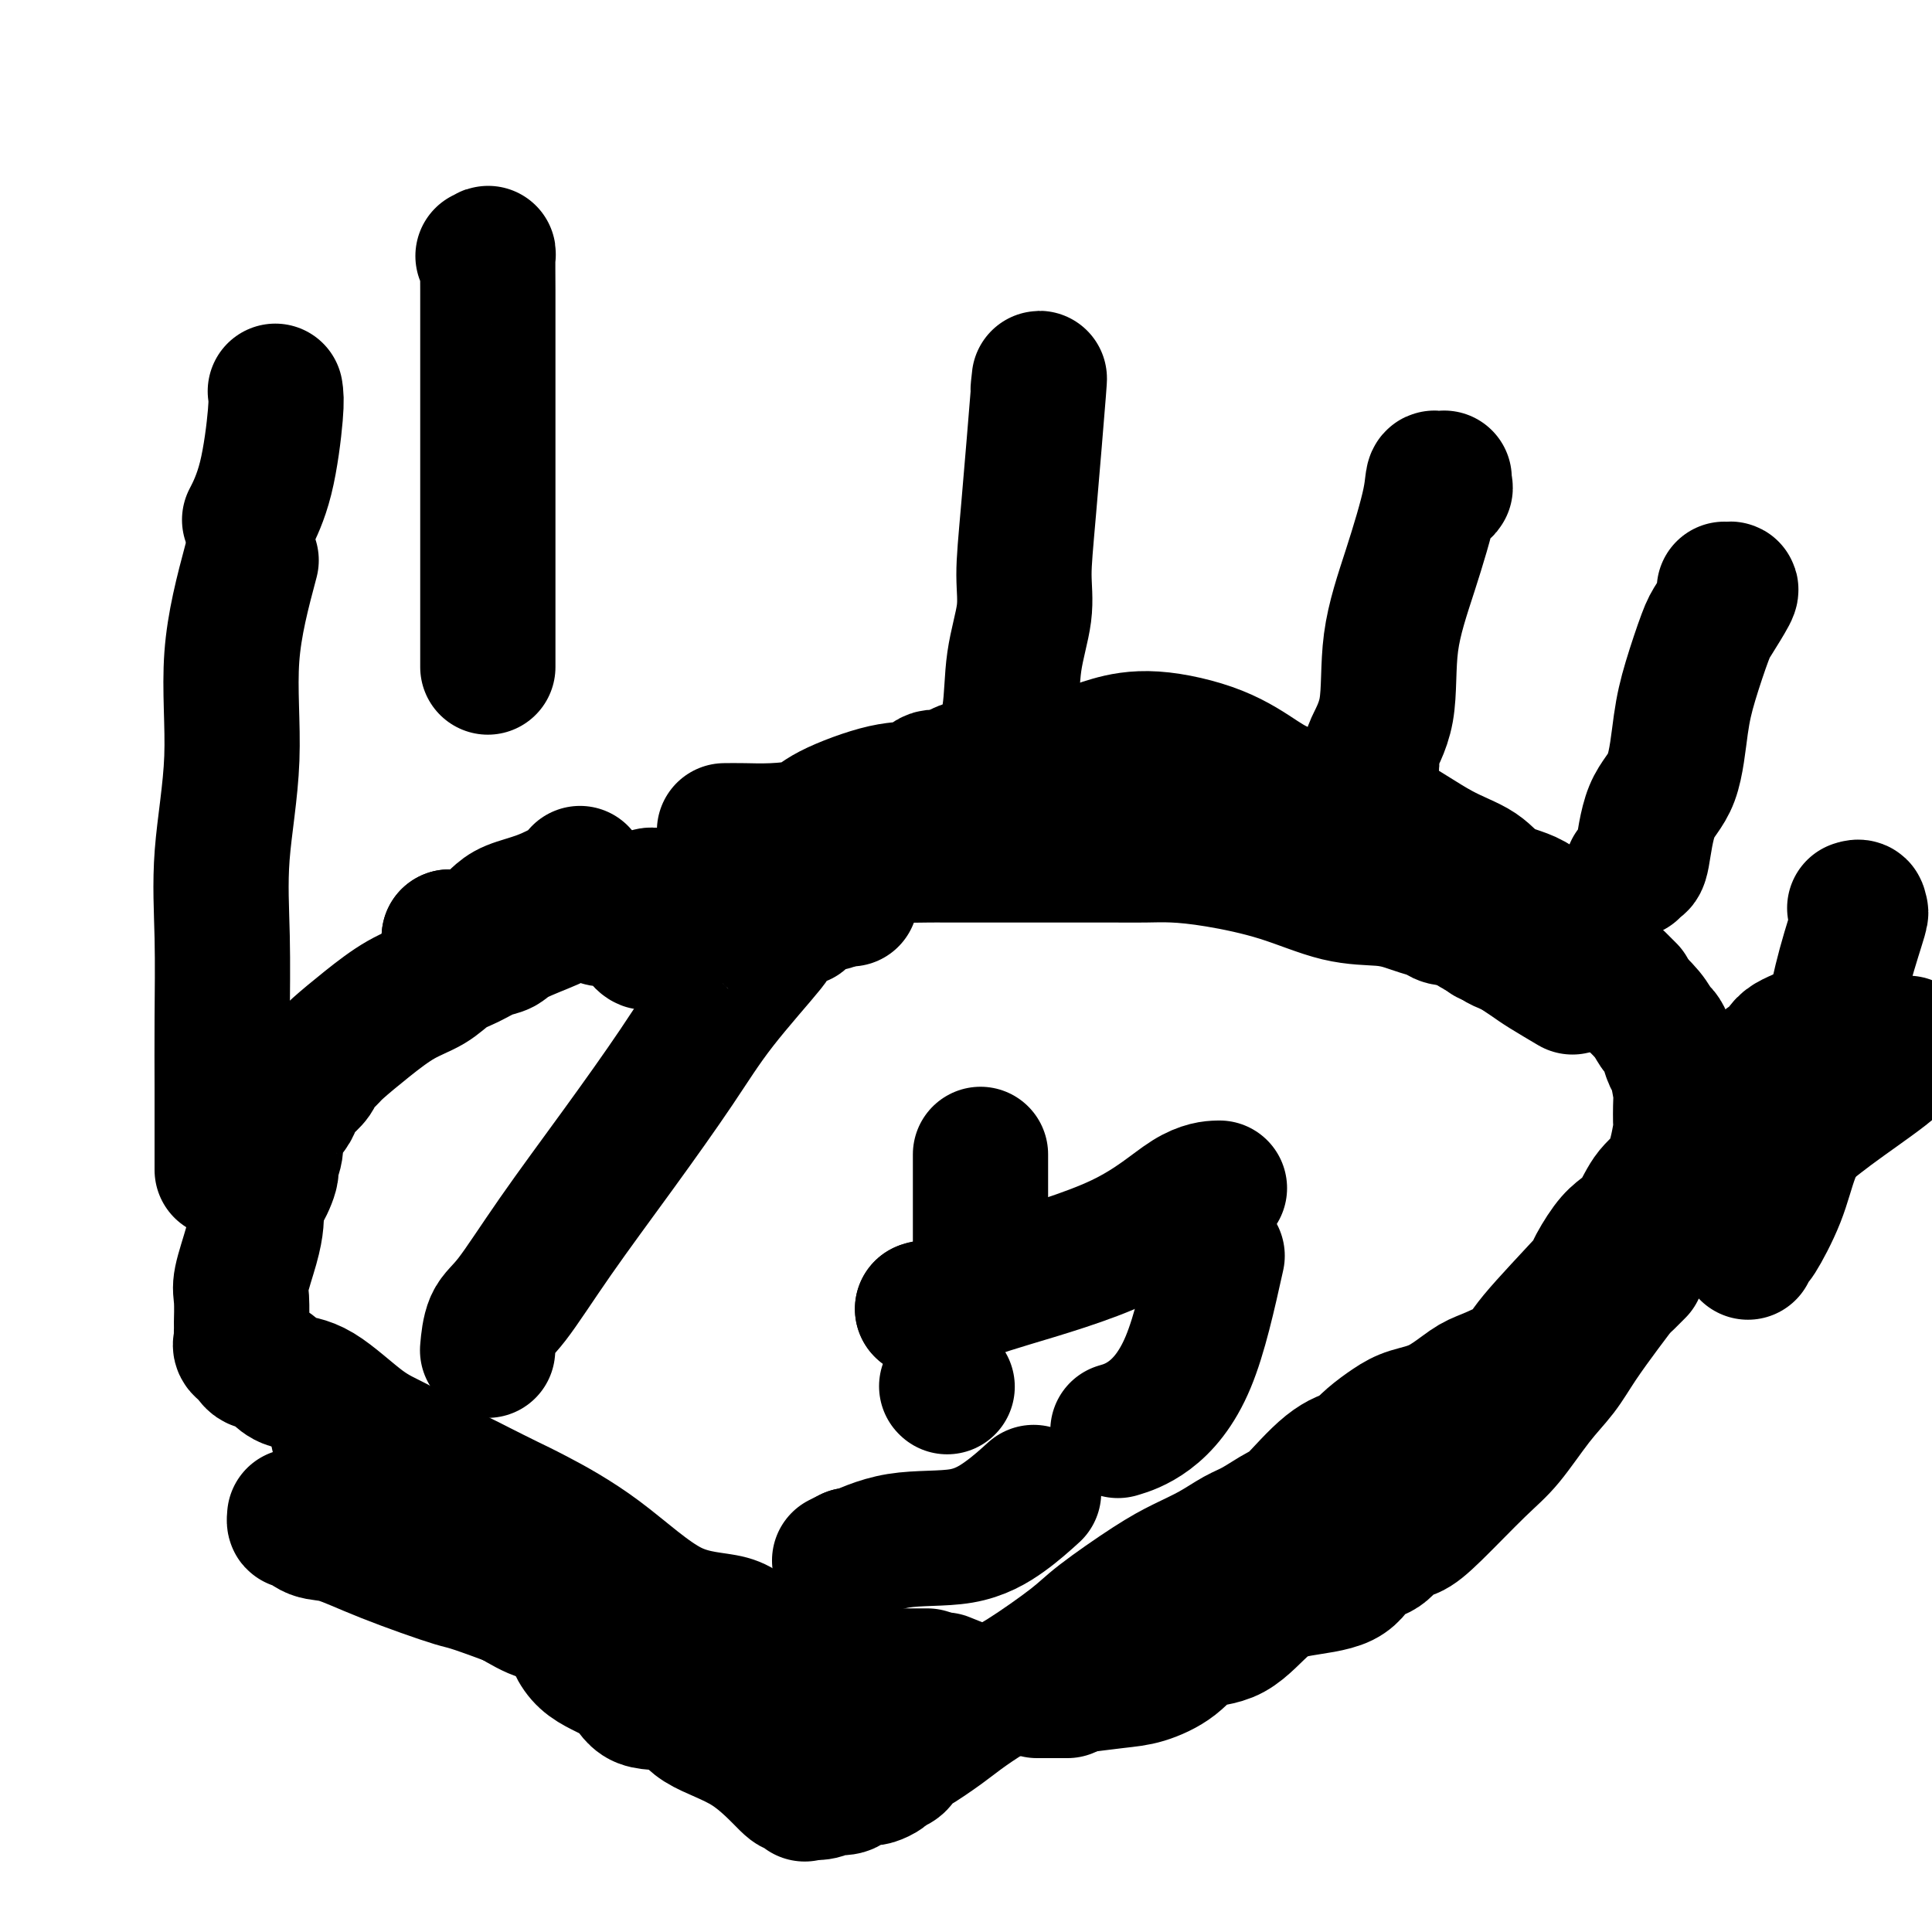 <svg viewBox='0 0 400 400' version='1.1' xmlns='http://www.w3.org/2000/svg' xmlns:xlink='http://www.w3.org/1999/xlink'><g fill='none' stroke='#000000' stroke-width='28' stroke-linecap='round' stroke-linejoin='round'><path d='M93,194c0.000,0.000 0.100,0.100 0.1,0.1'/><path d='M93,194c0.000,0.000 0.100,0.100 0.1,0.1'/><path d='M103,190c0.754,-0.694 1.509,-1.388 3,-2c1.491,-0.612 3.719,-1.144 6,-2c2.281,-0.856 4.614,-2.038 6,-3c1.386,-0.962 1.825,-1.703 2,-2c0.175,-0.297 0.088,-0.148 0,0'/><path d='M150,172c1.203,-0.014 2.406,-0.029 4,0c1.594,0.029 3.578,0.101 6,0c2.422,-0.101 5.281,-0.375 7,-1c1.719,-0.625 2.297,-1.601 5,-3c2.703,-1.399 7.530,-3.220 11,-4c3.470,-0.780 5.583,-0.520 7,-1c1.417,-0.480 2.138,-1.702 3,-2c0.862,-0.298 1.866,0.326 3,0c1.134,-0.326 2.396,-1.602 4,-2c1.604,-0.398 3.548,0.084 5,0c1.452,-0.084 2.412,-0.732 3,-1c0.588,-0.268 0.804,-0.154 2,0c1.196,0.154 3.373,0.350 6,0c2.627,-0.350 5.703,-1.244 8,-2c2.297,-0.756 3.815,-1.373 6,-2c2.185,-0.627 5.037,-1.262 9,-1c3.963,0.262 9.039,1.422 13,3c3.961,1.578 6.809,3.574 9,5c2.191,1.426 3.724,2.282 6,3c2.276,0.718 5.294,1.296 8,2c2.706,0.704 5.098,1.533 7,2c1.902,0.467 3.313,0.572 6,2c2.687,1.428 6.650,4.178 10,6c3.350,1.822 6.086,2.716 8,4c1.914,1.284 3.007,2.957 5,4c1.993,1.043 4.885,1.455 7,3c2.115,1.545 3.454,4.224 5,6c1.546,1.776 3.299,2.650 4,3c0.701,0.350 0.351,0.175 0,0'/><path d='M335,203c0.833,0.833 1.667,1.667 2,2c0.333,0.333 0.167,0.167 0,0'/><path d='M353,230c0.000,0.000 0.100,0.100 0.1,0.1'/><path d='M349,247c-0.622,2.733 -1.244,5.467 -2,7c-0.756,1.533 -1.644,1.867 -2,2c-0.356,0.133 -0.178,0.067 0,0'/><path d='M339,263c-0.833,0.833 -1.667,1.667 -2,2c-0.333,0.333 -0.167,0.167 0,0'/><path d='M335,267c-0.793,1.046 -1.586,2.093 -3,4c-1.414,1.907 -3.447,4.676 -5,7c-1.553,2.324 -2.624,4.204 -4,6c-1.376,1.796 -3.057,3.508 -5,6c-1.943,2.492 -4.148,5.765 -6,8c-1.852,2.235 -3.352,3.432 -6,6c-2.648,2.568 -6.446,6.506 -9,9c-2.554,2.494 -3.865,3.543 -5,4c-1.135,0.457 -2.094,0.321 -3,1c-0.906,0.679 -1.759,2.173 -3,3c-1.241,0.827 -2.871,0.985 -4,2c-1.129,1.015 -1.757,2.885 -4,4c-2.243,1.115 -6.099,1.474 -9,2c-2.901,0.526 -4.845,1.220 -7,3c-2.155,1.780 -4.522,4.648 -7,6c-2.478,1.352 -5.068,1.189 -7,2c-1.932,0.811 -3.205,2.596 -5,4c-1.795,1.404 -4.110,2.428 -6,3c-1.890,0.572 -3.355,0.692 -6,1c-2.645,0.308 -6.470,0.802 -8,1c-1.530,0.198 -0.765,0.099 0,0'/><path d='M221,350c-0.933,0.000 -1.867,0.000 -3,0c-1.133,0.000 -2.467,0.000 -3,0c-0.533,0.000 -0.267,0.000 0,0'/><path d='M201,350c-2.083,-0.833 -4.167,-1.667 -5,-2c-0.833,-0.333 -0.417,-0.167 0,0'/><path d='M192,347c-2.149,0.000 -4.298,0.000 -6,0c-1.702,0.000 -2.958,0.000 -5,0c-2.042,0.000 -4.869,0.000 -6,0c-1.131,0.000 -0.565,0.000 0,0'/><path d='M156,340c-1.114,-1.625 -2.227,-3.249 -5,-4c-2.773,-0.751 -7.204,-0.628 -12,-3c-4.796,-2.372 -9.957,-7.240 -15,-11c-5.043,-3.760 -9.967,-6.413 -13,-8c-3.033,-1.587 -4.175,-2.109 -6,-3c-1.825,-0.891 -4.332,-2.152 -6,-3c-1.668,-0.848 -2.496,-1.281 -4,-2c-1.504,-0.719 -3.684,-1.722 -6,-3c-2.316,-1.278 -4.769,-2.831 -7,-4c-2.231,-1.169 -4.240,-1.953 -7,-4c-2.760,-2.047 -6.269,-5.357 -9,-7c-2.731,-1.643 -4.683,-1.620 -6,-2c-1.317,-0.380 -2.000,-1.164 -3,-2c-1.000,-0.836 -2.319,-1.726 -3,-2c-0.681,-0.274 -0.726,0.068 -1,0c-0.274,-0.068 -0.777,-0.545 -1,-1c-0.223,-0.455 -0.165,-0.889 0,-1c0.165,-0.111 0.436,0.102 0,0c-0.436,-0.102 -1.581,-0.520 -2,-1c-0.419,-0.480 -0.112,-1.021 0,-1c0.112,0.021 0.028,0.603 0,0c-0.028,-0.603 -0.001,-2.390 0,-3c0.001,-0.610 -0.024,-0.043 0,-1c0.024,-0.957 0.098,-3.439 0,-5c-0.098,-1.561 -0.366,-2.202 0,-4c0.366,-1.798 1.368,-4.753 2,-7c0.632,-2.247 0.895,-3.785 1,-5c0.105,-1.215 0.053,-2.108 0,-3'/><path d='M53,250c0.565,-4.792 0.476,-2.772 1,-3c0.524,-0.228 1.659,-2.704 2,-4c0.341,-1.296 -0.112,-1.411 0,-2c0.112,-0.589 0.789,-1.652 1,-3c0.211,-1.348 -0.045,-2.981 0,-4c0.045,-1.019 0.392,-1.424 1,-2c0.608,-0.576 1.476,-1.323 2,-2c0.524,-0.677 0.703,-1.283 1,-2c0.297,-0.717 0.713,-1.543 1,-2c0.287,-0.457 0.444,-0.543 1,-1c0.556,-0.457 1.511,-1.286 2,-2c0.489,-0.714 0.513,-1.314 1,-2c0.487,-0.686 1.439,-1.457 2,-2c0.561,-0.543 0.733,-0.859 2,-2c1.267,-1.141 3.630,-3.106 6,-5c2.370,-1.894 4.749,-3.716 7,-5c2.251,-1.284 4.375,-2.031 6,-3c1.625,-0.969 2.752,-2.159 4,-3c1.248,-0.841 2.618,-1.332 4,-2c1.382,-0.668 2.777,-1.515 4,-2c1.223,-0.485 2.274,-0.610 3,-1c0.726,-0.390 1.127,-1.046 3,-2c1.873,-0.954 5.219,-2.208 7,-3c1.781,-0.792 1.998,-1.123 3,-2c1.002,-0.877 2.787,-2.299 4,-2c1.213,0.299 1.852,2.319 3,3c1.148,0.681 2.805,0.022 4,0c1.195,-0.022 1.929,0.592 3,2c1.071,1.408 2.481,3.610 3,3c0.519,-0.610 0.148,-4.031 0,-6c-0.148,-1.969 -0.074,-2.484 0,-3'/><path d='M134,186c0.528,-1.361 1.848,-0.264 3,0c1.152,0.264 2.136,-0.306 4,-1c1.864,-0.694 4.608,-1.512 6,-2c1.392,-0.488 1.433,-0.646 3,-1c1.567,-0.354 4.661,-0.904 7,-1c2.339,-0.096 3.925,0.261 6,0c2.075,-0.261 4.640,-1.142 7,-2c2.360,-0.858 4.515,-1.694 7,-2c2.485,-0.306 5.300,-0.082 8,0c2.700,0.082 5.287,0.022 7,0c1.713,-0.022 2.554,-0.006 4,0c1.446,0.006 3.497,0.002 5,0c1.503,-0.002 2.459,-0.000 4,0c1.541,0.000 3.667,0.000 5,0c1.333,-0.000 1.874,0.000 4,0c2.126,-0.000 5.836,-0.001 8,0c2.164,0.001 2.782,0.002 4,0c1.218,-0.002 3.037,-0.007 5,0c1.963,0.007 4.069,0.027 6,0c1.931,-0.027 3.688,-0.099 6,0c2.312,0.099 5.178,0.369 9,1c3.822,0.631 8.598,1.622 13,3c4.402,1.378 8.429,3.143 12,4c3.571,0.857 6.686,0.808 9,1c2.314,0.192 3.828,0.626 5,1c1.172,0.374 2.001,0.689 3,1c0.999,0.311 2.168,0.619 3,1c0.832,0.381 1.326,0.834 2,1c0.674,0.166 1.528,0.045 2,0c0.472,-0.045 0.564,-0.013 1,0c0.436,0.013 1.218,0.006 2,0'/><path d='M304,190c9.833,2.405 3.917,1.917 2,2c-1.917,0.083 0.167,0.738 1,1c0.833,0.262 0.417,0.131 0,0'/><path d='M308,194c0.833,0.000 1.667,0.000 2,0c0.333,0.000 0.167,0.000 0,0'/><path d='M310,194c-0.222,0.311 -0.444,0.622 0,1c0.444,0.378 1.556,0.822 2,1c0.444,0.178 0.222,0.089 0,0'/><path d='M314,197c1.077,0.708 2.155,1.417 3,2c0.845,0.583 1.458,1.042 3,2c1.542,0.958 4.012,2.417 5,3c0.988,0.583 0.494,0.292 0,0'/><path d='M332,200c0.612,1.027 1.225,2.053 2,3c0.775,0.947 1.713,1.814 3,3c1.287,1.186 2.922,2.693 4,4c1.078,1.307 1.598,2.416 2,3c0.402,0.584 0.686,0.644 1,1c0.314,0.356 0.659,1.008 1,2c0.341,0.992 0.680,2.324 1,3c0.320,0.676 0.623,0.696 1,2c0.377,1.304 0.829,3.892 1,5c0.171,1.108 0.061,0.735 0,2c-0.061,1.265 -0.074,4.170 0,5c0.074,0.830 0.235,-0.413 0,1c-0.235,1.413 -0.866,5.481 -2,8c-1.134,2.519 -2.771,3.488 -4,5c-1.229,1.512 -2.051,3.565 -3,5c-0.949,1.435 -2.027,2.250 -3,3c-0.973,0.750 -1.843,1.435 -3,3c-1.157,1.565 -2.603,4.009 -3,5c-0.397,0.991 0.255,0.528 -2,3c-2.255,2.472 -7.417,7.877 -10,11c-2.583,3.123 -2.589,3.964 -4,5c-1.411,1.036 -4.228,2.269 -6,3c-1.772,0.731 -2.498,0.961 -4,2c-1.502,1.039 -3.781,2.886 -6,4c-2.219,1.114 -4.378,1.494 -6,2c-1.622,0.506 -2.706,1.136 -4,2c-1.294,0.864 -2.798,1.961 -4,3c-1.202,1.039 -2.101,2.019 -3,3'/><path d='M281,301c-5.421,3.153 -2.474,1.534 -2,1c0.474,-0.534 -1.527,0.016 -4,2c-2.473,1.984 -5.419,5.402 -7,7c-1.581,1.598 -1.797,1.376 -3,2c-1.203,0.624 -3.394,2.096 -5,3c-1.606,0.904 -2.629,1.242 -4,2c-1.371,0.758 -3.092,1.935 -5,3c-1.908,1.065 -4.004,2.018 -6,3c-1.996,0.982 -3.893,1.994 -7,4c-3.107,2.006 -7.423,5.006 -10,7c-2.577,1.994 -3.414,2.983 -6,5c-2.586,2.017 -6.920,5.063 -10,7c-3.080,1.937 -4.905,2.766 -7,4c-2.095,1.234 -4.458,2.873 -6,4c-1.542,1.127 -2.263,1.741 -4,3c-1.737,1.259 -4.492,3.163 -6,4c-1.508,0.837 -1.770,0.606 -2,1c-0.230,0.394 -0.429,1.412 -1,2c-0.571,0.588 -1.514,0.745 -2,1c-0.486,0.255 -0.515,0.608 -1,1c-0.485,0.392 -1.426,0.822 -2,1c-0.574,0.178 -0.781,0.104 -1,0c-0.219,-0.104 -0.449,-0.238 -1,0c-0.551,0.238 -1.425,0.847 -2,1c-0.575,0.153 -0.853,-0.151 -1,0c-0.147,0.151 -0.162,0.759 -1,1c-0.838,0.241 -2.498,0.117 -3,0c-0.502,-0.117 0.154,-0.227 0,0c-0.154,0.227 -1.118,0.792 -2,1c-0.882,0.208 -1.680,0.059 -2,0c-0.320,-0.059 -0.160,-0.030 0,0'/><path d='M168,371c-2.434,0.689 -1.019,0.412 -1,0c0.019,-0.412 -1.359,-0.959 -2,-1c-0.641,-0.041 -0.546,0.423 -2,-1c-1.454,-1.423 -4.458,-4.733 -8,-7c-3.542,-2.267 -7.623,-3.490 -10,-5c-2.377,-1.510 -3.049,-3.308 -5,-4c-1.951,-0.692 -5.179,-0.280 -7,-1c-1.821,-0.720 -2.235,-2.573 -4,-4c-1.765,-1.427 -4.882,-2.429 -7,-4c-2.118,-1.571 -3.238,-3.710 -4,-7c-0.762,-3.290 -1.167,-7.729 -3,-10c-1.833,-2.271 -5.096,-2.373 -8,-4c-2.904,-1.627 -5.451,-4.778 -8,-7c-2.549,-2.222 -5.100,-3.513 -8,-5c-2.900,-1.487 -6.150,-3.169 -9,-5c-2.850,-1.831 -5.300,-3.810 -7,-5c-1.700,-1.190 -2.650,-1.590 -3,-2c-0.350,-0.410 -0.100,-0.832 0,-1c0.100,-0.168 0.050,-0.084 0,0'/><path d='M71,298c-0.417,-0.417 -0.833,-0.833 -1,-1c-0.167,-0.167 -0.083,-0.083 0,0'/><path d='M168,362c0.109,-0.018 0.217,-0.036 0,0c-0.217,0.036 -0.760,0.125 -1,0c-0.240,-0.125 -0.175,-0.464 0,-1c0.175,-0.536 0.462,-1.268 0,-2c-0.462,-0.732 -1.674,-1.462 -2,-2c-0.326,-0.538 0.234,-0.883 -1,-2c-1.234,-1.117 -4.262,-3.004 -6,-4c-1.738,-0.996 -2.187,-1.099 -4,-2c-1.813,-0.901 -4.990,-2.598 -8,-4c-3.010,-1.402 -5.854,-2.509 -9,-4c-3.146,-1.491 -6.593,-3.366 -9,-4c-2.407,-0.634 -3.774,-0.026 -5,0c-1.226,0.026 -2.313,-0.529 -3,-1c-0.687,-0.471 -0.976,-0.857 -1,-1c-0.024,-0.143 0.216,-0.043 0,0c-0.216,0.043 -0.888,0.028 -1,0c-0.112,-0.028 0.335,-0.068 0,0c-0.335,0.068 -1.450,0.245 -2,0c-0.550,-0.245 -0.533,-0.912 -1,-1c-0.467,-0.088 -1.419,0.403 -3,0c-1.581,-0.403 -3.790,-1.702 -6,-3'/><path d='M106,331c-10.057,-3.760 -9.199,-3.159 -12,-4c-2.801,-0.841 -9.262,-3.124 -14,-5c-4.738,-1.876 -7.753,-3.343 -10,-4c-2.247,-0.657 -3.726,-0.502 -5,-1c-1.274,-0.498 -2.341,-1.650 -3,-2c-0.659,-0.350 -0.909,0.102 -1,0c-0.091,-0.102 -0.025,-0.758 0,-1c0.025,-0.242 0.007,-0.069 0,0c-0.007,0.069 -0.004,0.035 0,0'/><path d='M176,186c0.000,0.000 0.100,0.100 0.1,0.1'/><path d='M176,186c-0.356,0.032 -0.711,0.065 -1,0c-0.289,-0.065 -0.511,-0.227 -1,0c-0.489,0.227 -1.244,0.843 -2,1c-0.756,0.157 -1.512,-0.147 -2,0c-0.488,0.147 -0.708,0.743 -1,1c-0.292,0.257 -0.657,0.175 -1,0c-0.343,-0.175 -0.665,-0.441 -1,0c-0.335,0.441 -0.684,1.591 -1,2c-0.316,0.409 -0.599,0.079 -1,0c-0.401,-0.079 -0.920,0.094 -2,1c-1.080,0.906 -2.723,2.543 -3,3c-0.277,0.457 0.810,-0.268 -1,2c-1.810,2.268 -6.518,7.528 -10,12c-3.482,4.472 -5.738,8.157 -9,13c-3.262,4.843 -7.529,10.843 -12,17c-4.471,6.157 -9.146,12.470 -13,18c-3.854,5.530 -6.889,10.276 -9,13c-2.111,2.724 -3.299,3.426 -4,5c-0.701,1.574 -0.915,4.021 -1,5c-0.085,0.979 -0.043,0.489 0,0'/><path d='M203,239c0.000,5.274 0.000,10.548 0,14c0.000,3.452 0.000,5.083 0,7c0.000,1.917 0.000,4.119 0,5c-0.000,0.881 0.000,0.440 0,0'/><path d='M196,287c0.000,0.000 0.100,0.100 0.1,0.1'/><path d='M252,260c-1.810,8.143 -3.619,16.286 -6,22c-2.381,5.714 -5.333,9.000 -8,11c-2.667,2.000 -5.048,2.714 -6,3c-0.952,0.286 -0.476,0.143 0,0'/><path d='M214,309c-1.840,1.666 -3.680,3.332 -6,5c-2.320,1.668 -5.119,3.336 -9,4c-3.881,0.664 -8.844,0.322 -13,1c-4.156,0.678 -7.503,2.375 -9,3c-1.497,0.625 -1.142,0.179 -1,0c0.142,-0.179 0.071,-0.089 0,0'/><path d='M176,322c-0.833,0.417 -1.667,0.833 -2,1c-0.333,0.167 -0.167,0.083 0,0'/><path d='M252,246c0.421,-0.012 0.841,-0.023 0,0c-0.841,0.023 -2.944,0.081 -6,2c-3.056,1.919 -7.067,5.698 -14,9c-6.933,3.302 -16.790,6.128 -23,8c-6.210,1.872 -8.775,2.789 -11,4c-2.225,1.211 -4.112,2.716 -5,3c-0.888,0.284 -0.778,-0.654 -1,-1c-0.222,-0.346 -0.778,-0.099 -1,0c-0.222,0.099 -0.111,0.049 0,0'/><path d='M191,271c0.000,0.000 0.100,0.100 0.1,0.1'/><path d='M215,80c-0.051,0.514 -0.103,1.028 0,0c0.103,-1.028 0.360,-3.599 0,1c-0.360,4.599 -1.338,16.368 -2,24c-0.662,7.632 -1.009,11.127 -1,14c0.009,2.873 0.372,5.125 0,8c-0.372,2.875 -1.480,6.374 -2,10c-0.520,3.626 -0.452,7.378 -1,11c-0.548,3.622 -1.713,7.114 -3,10c-1.287,2.886 -2.695,5.165 -3,7c-0.305,1.835 0.495,3.225 0,4c-0.495,0.775 -2.284,0.936 -3,1c-0.716,0.064 -0.358,0.032 0,0'/><path d='M100,53c0.423,0.154 0.845,0.308 1,0c0.155,-0.308 0.041,-1.078 0,0c-0.041,1.078 -0.011,4.003 0,7c0.011,2.997 0.003,6.065 0,11c-0.003,4.935 -0.001,11.736 0,18c0.001,6.264 0.000,11.990 0,17c-0.000,5.010 -0.000,9.304 0,13c0.000,3.696 0.000,6.795 0,10c-0.000,3.205 -0.000,6.517 0,8c0.000,1.483 0.000,1.138 0,1c-0.000,-0.138 -0.000,-0.069 0,0'/><path d='M57,81c0.137,0.881 0.274,1.762 0,5c-0.274,3.238 -0.958,8.833 -2,13c-1.042,4.167 -2.440,6.905 -3,8c-0.560,1.095 -0.280,0.548 0,0'/><path d='M52,116c-1.751,6.574 -3.503,13.147 -4,20c-0.497,6.853 0.259,13.985 0,21c-0.259,7.015 -1.534,13.911 -2,20c-0.466,6.089 -0.125,11.369 0,17c0.125,5.631 0.033,11.612 0,17c-0.033,5.388 -0.009,10.183 0,14c0.009,3.817 0.002,6.655 0,9c-0.002,2.345 -0.001,4.195 0,5c0.001,0.805 0.000,0.563 0,1c-0.000,0.437 -0.000,1.553 0,2c0.000,0.447 0.000,0.223 0,0'/><path d='M299,99c-0.059,0.232 -0.118,0.463 0,1c0.118,0.537 0.413,1.378 0,1c-0.413,-0.378 -1.533,-1.976 -2,-2c-0.467,-0.024 -0.280,1.527 -1,5c-0.720,3.473 -2.346,8.869 -4,14c-1.654,5.131 -3.337,9.998 -4,15c-0.663,5.002 -0.307,10.139 -1,14c-0.693,3.861 -2.434,6.446 -3,8c-0.566,1.554 0.044,2.076 0,3c-0.044,0.924 -0.743,2.249 -1,3c-0.257,0.751 -0.074,0.929 0,1c0.074,0.071 0.037,0.036 0,0'/><path d='M357,122c0.342,0.022 0.685,0.044 1,0c0.315,-0.044 0.604,-0.153 0,1c-0.604,1.153 -2.099,3.568 -3,5c-0.901,1.432 -1.207,1.883 -2,4c-0.793,2.117 -2.072,5.902 -3,9c-0.928,3.098 -1.505,5.509 -2,9c-0.495,3.491 -0.907,8.064 -2,11c-1.093,2.936 -2.868,4.237 -4,7c-1.132,2.763 -1.623,6.988 -2,9c-0.377,2.012 -0.640,1.811 -1,2c-0.360,0.189 -0.817,0.768 -1,1c-0.183,0.232 -0.091,0.116 0,0'/><path d='M384,188c0.442,-0.144 0.885,-0.288 1,0c0.115,0.288 -0.096,1.008 0,1c0.096,-0.008 0.500,-0.743 0,1c-0.500,1.743 -1.903,5.964 -3,10c-1.097,4.036 -1.888,7.888 -3,13c-1.112,5.112 -2.546,11.483 -4,16c-1.454,4.517 -2.929,7.179 -4,10c-1.071,2.821 -1.737,5.799 -3,9c-1.263,3.201 -3.123,6.623 -4,8c-0.877,1.377 -0.771,0.709 -1,1c-0.229,0.291 -0.792,1.540 -1,2c-0.208,0.460 -0.059,0.131 0,0c0.059,-0.131 0.030,-0.066 0,0'/><path d='M395,216c-0.250,0.592 -0.501,1.184 -1,2c-0.499,0.816 -1.248,1.854 -4,4c-2.752,2.146 -7.508,5.398 -11,8c-3.492,2.602 -5.719,4.553 -8,6c-2.281,1.447 -4.614,2.390 -6,3c-1.386,0.610 -1.825,0.889 -2,1c-0.175,0.111 -0.088,0.056 0,0'/><path d='M382,208c-0.026,0.038 -0.053,0.077 -1,1c-0.947,0.923 -2.815,2.731 -5,4c-2.185,1.269 -4.689,2.000 -6,3c-1.311,1.000 -1.430,2.269 -2,3c-0.570,0.731 -1.591,0.923 -2,1c-0.409,0.077 -0.204,0.038 0,0'/></g>
</svg>